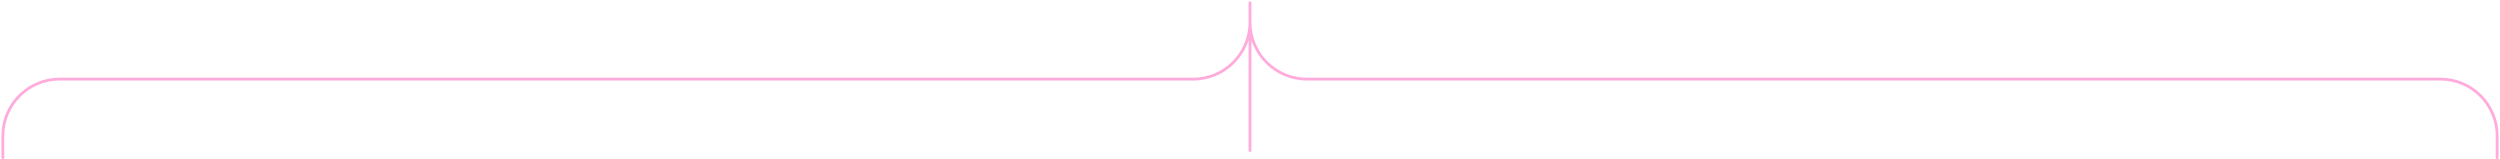 <svg width="880" height="56" viewBox="0 0 880 56" fill="none" xmlns="http://www.w3.org/2000/svg">
<path d="M440 1V7.843M440 7.843C440 18.889 448.954 27.843 460 27.843H859C870.046 27.843 879 36.797 879 47.843V55.5M440 7.843C440 18.889 431.046 27.843 420 27.843H21C9.954 27.843 1 36.797 1 47.843V55.5M440 5V53" stroke="#FFACDD" stroke-linecap="round"/>
</svg>
